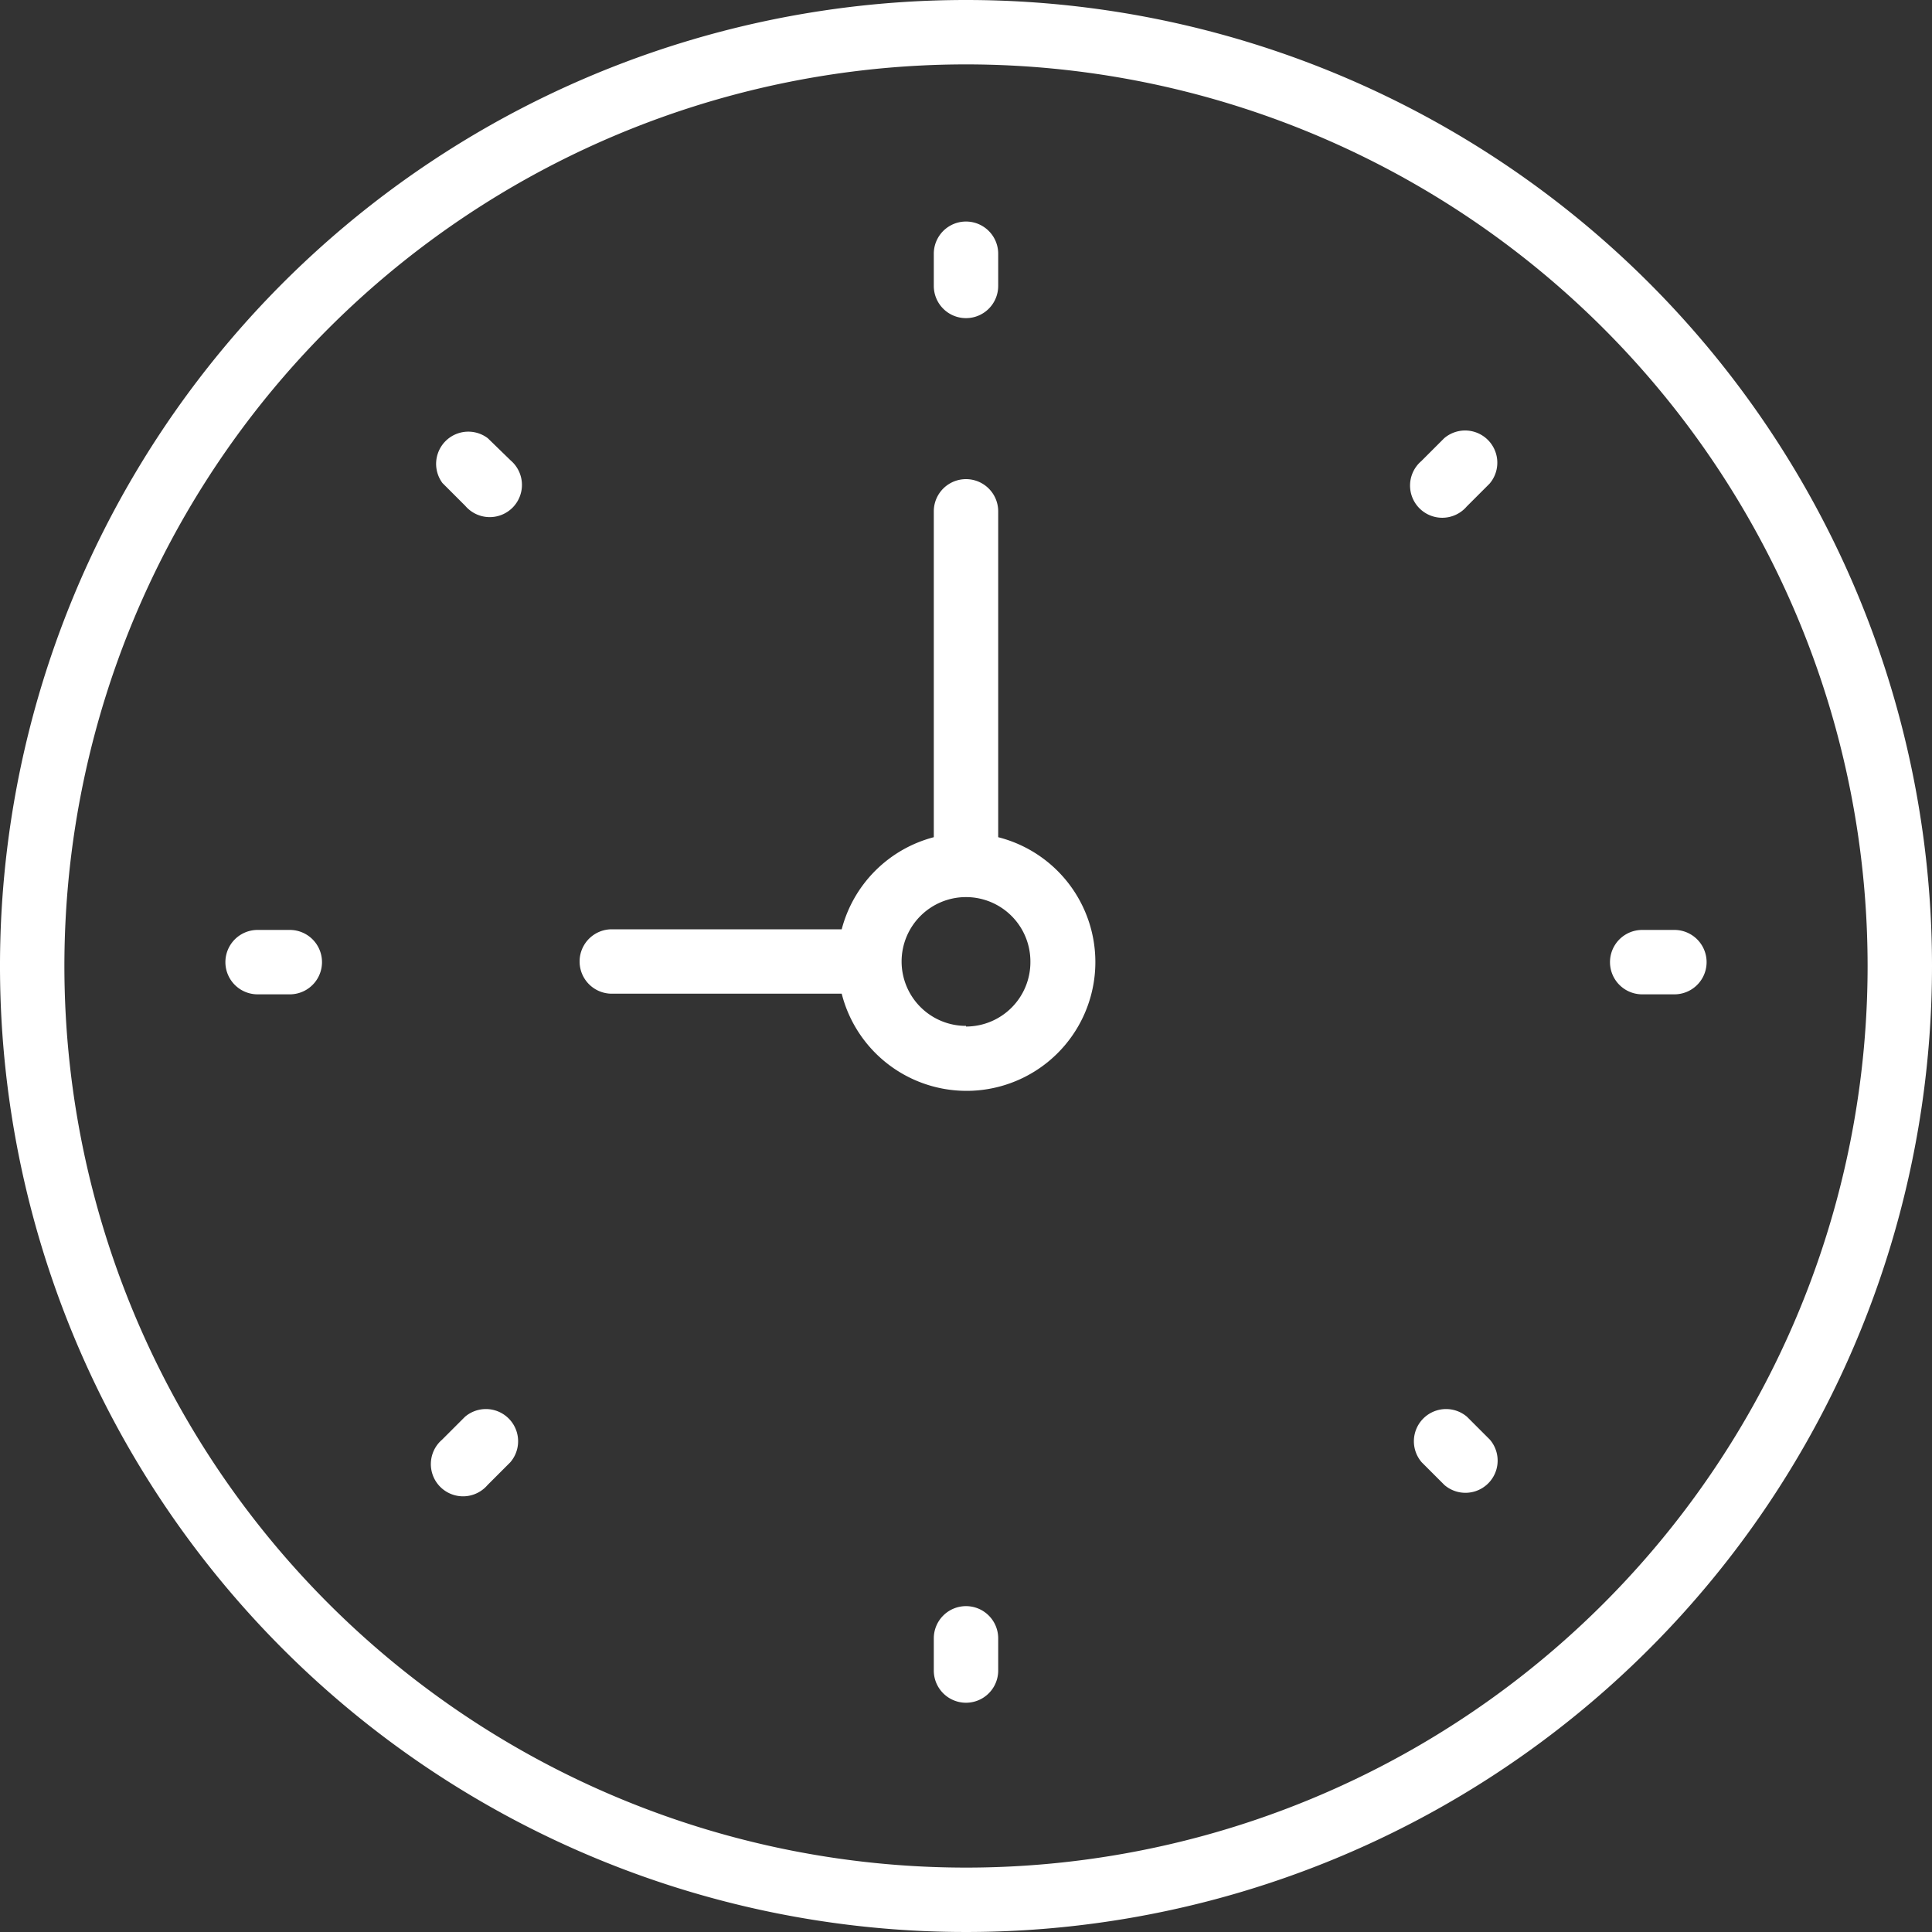 <svg id="Capa_1" data-name="Capa 1" xmlns="http://www.w3.org/2000/svg" viewBox="0 0 60 60"><rect x="0" y="0" width="60" height="60" fill="#333333" stroke="none"/><defs><style>.cls-1{fill:#fff;}</style></defs><title>clock-2-white</title><path class="cls-1" d="M30,0A30,30,0,1,0,60,30,30,30,0,0,0,30,0Zm0,58A28,28,0,1,1,58,30,28,28,0,0,1,30,58Z"/><path class="cls-1" d="M31,26V15.88a1,1,0,0,0-2,0V26a4,4,0,0,0-2.86,2.86H19a1,1,0,0,0,0,2h7.14A4,4,0,1,0,31,26Zm-1,5.86a2,2,0,1,1,2-2A2,2,0,0,1,30,31.88Z"/><path class="cls-1" d="M30,9.88a1,1,0,0,0,1-1v-1a1,1,0,0,0-2,0v1A1,1,0,0,0,30,9.88Z"/><path class="cls-1" d="M30,49.88a1,1,0,0,0-1,1v1a1,1,0,0,0,2,0v-1A1,1,0,0,0,30,49.88Z"/><path class="cls-1" d="M52,28.88H51a1,1,0,0,0,0,2h1a1,1,0,0,0,0-2Z"/><path class="cls-1" d="M9,28.88H8a1,1,0,0,0,0,2H9a1,1,0,1,0,0-2Z"/><path class="cls-1" d="M44.85,13.61l-.71.71a1,1,0,1,0,1.41,1.41l.71-.71a1,1,0,0,0-1.41-1.41Z"/><path class="cls-1" d="M14.44,44l-.71.71a1,1,0,1,0,1.41,1.41l.71-.71A1,1,0,0,0,14.44,44Z"/><path class="cls-1" d="M45.56,44a1,1,0,0,0-1.41,1.41l.71.71a1,1,0,0,0,1.41-1.41Z"/><path class="cls-1" d="M15.15,13.61A1,1,0,0,0,13.74,15l.71.71a1,1,0,1,0,1.41-1.41Z"/></svg>